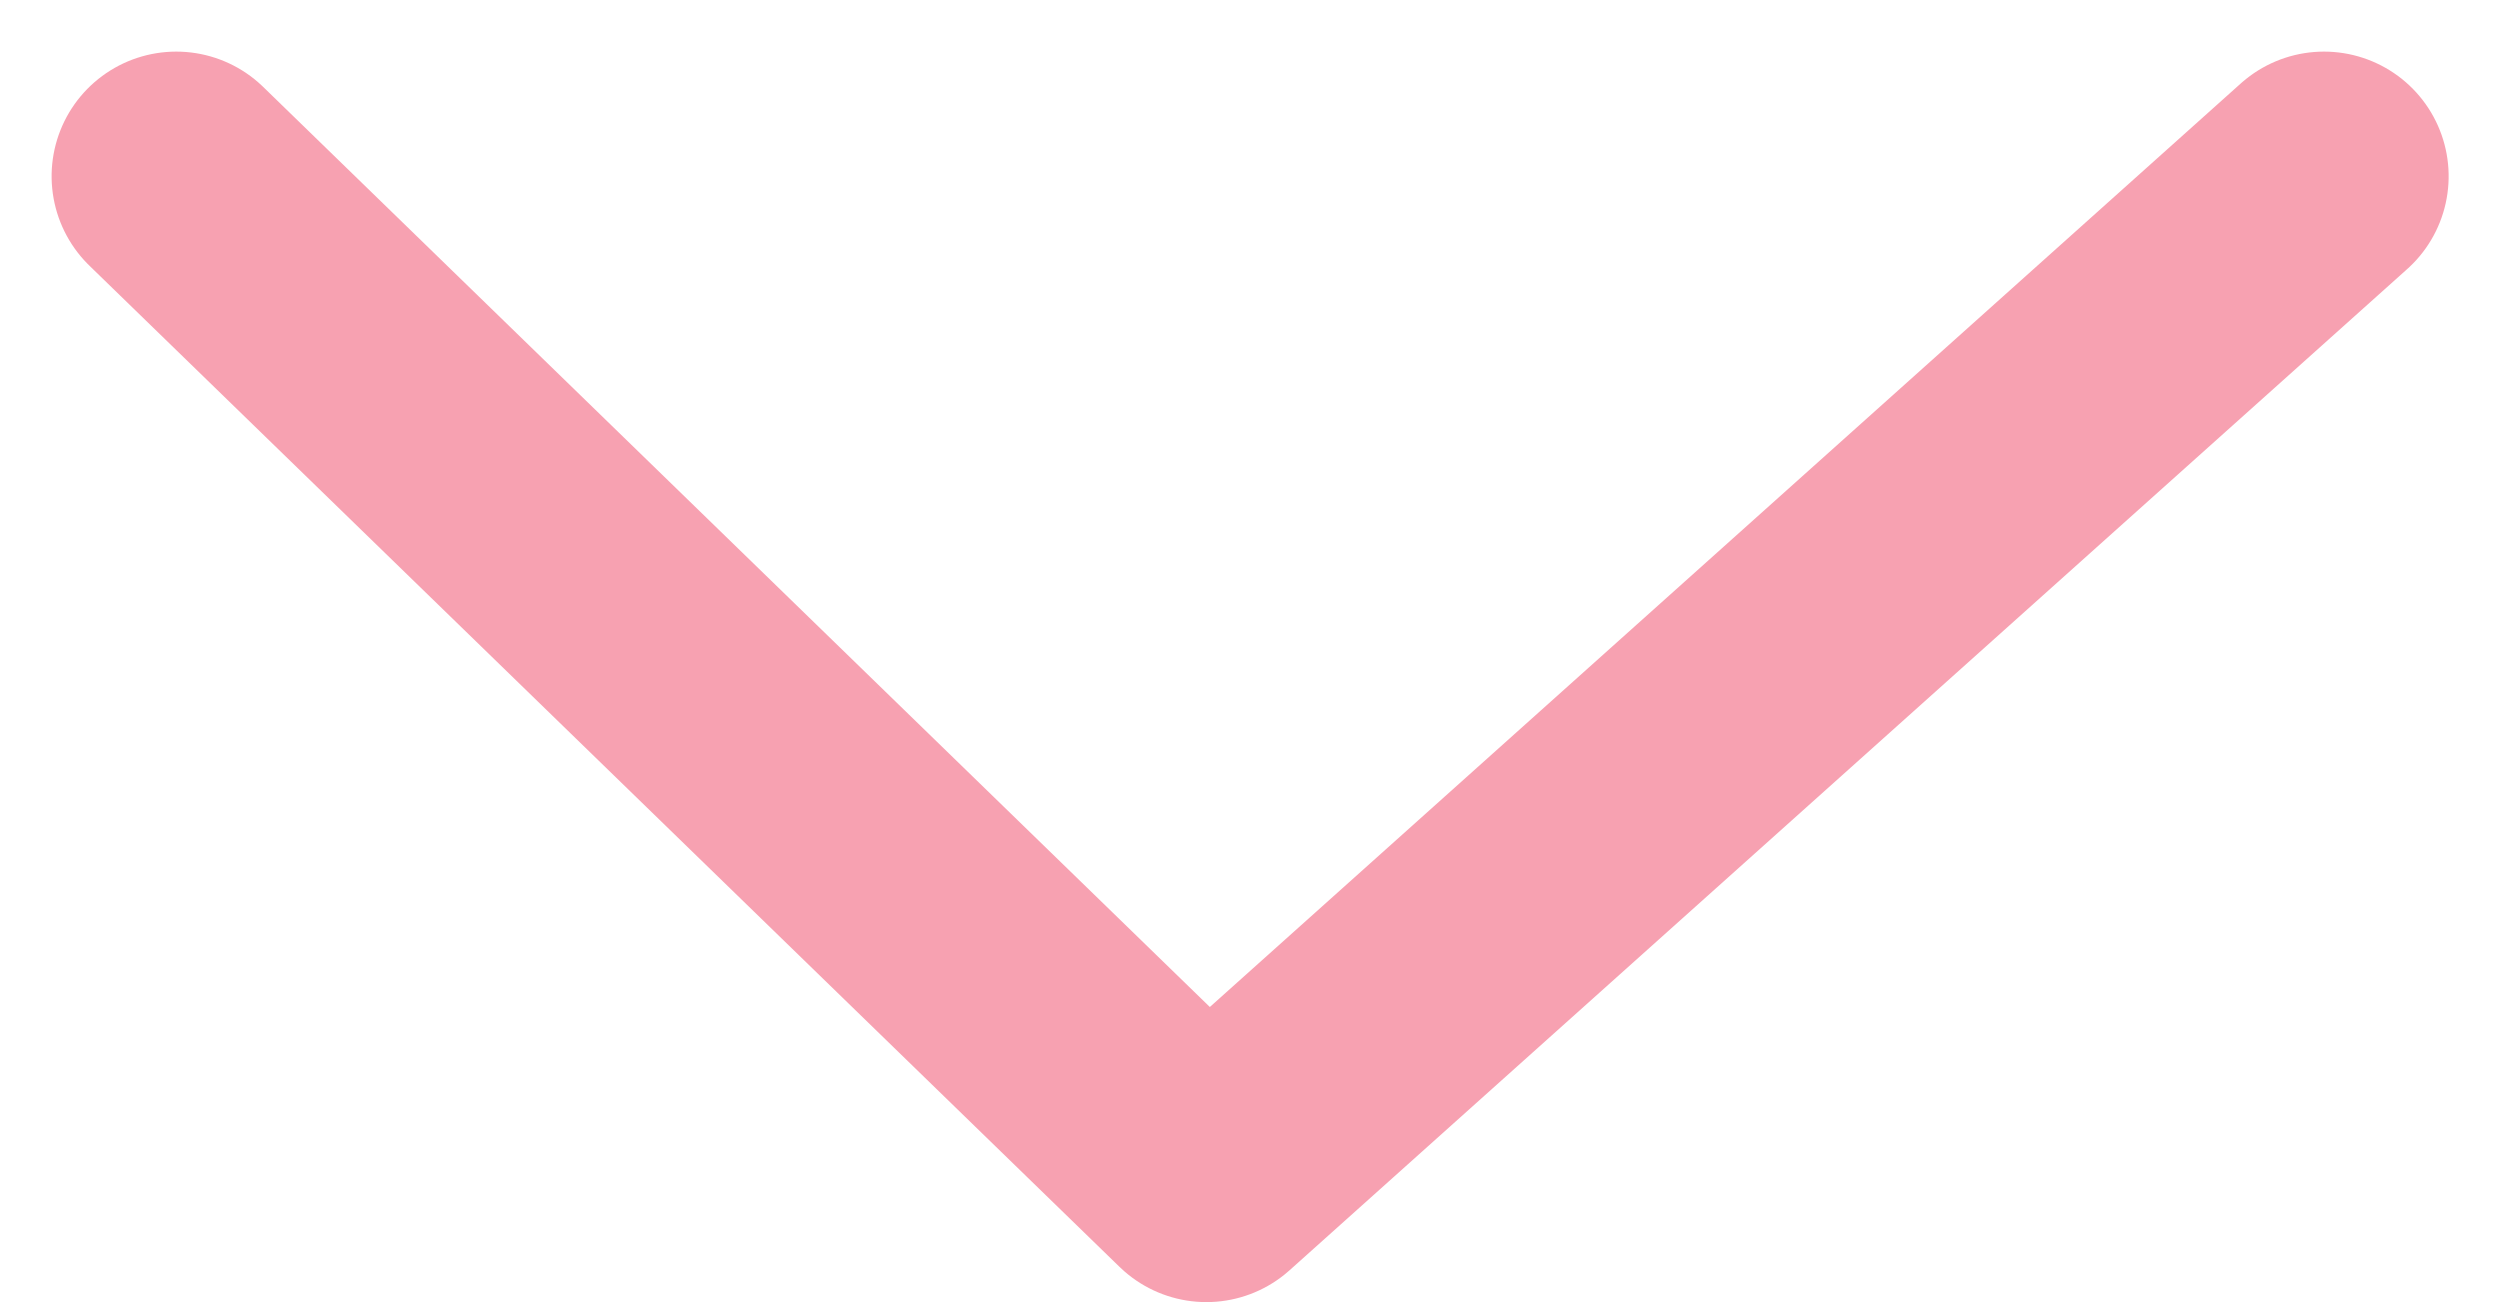 <svg xmlns="http://www.w3.org/2000/svg" width="10.028" height="5.223" viewBox="0 0 10.028 5.223"><path d="M4.016,8.615,0,4.132,4.016,0" transform="translate(0.707 4.723) rotate(-90)" fill="none" stroke="#f7a1b1" stroke-linecap="round" stroke-linejoin="round" stroke-width="1"/></svg>